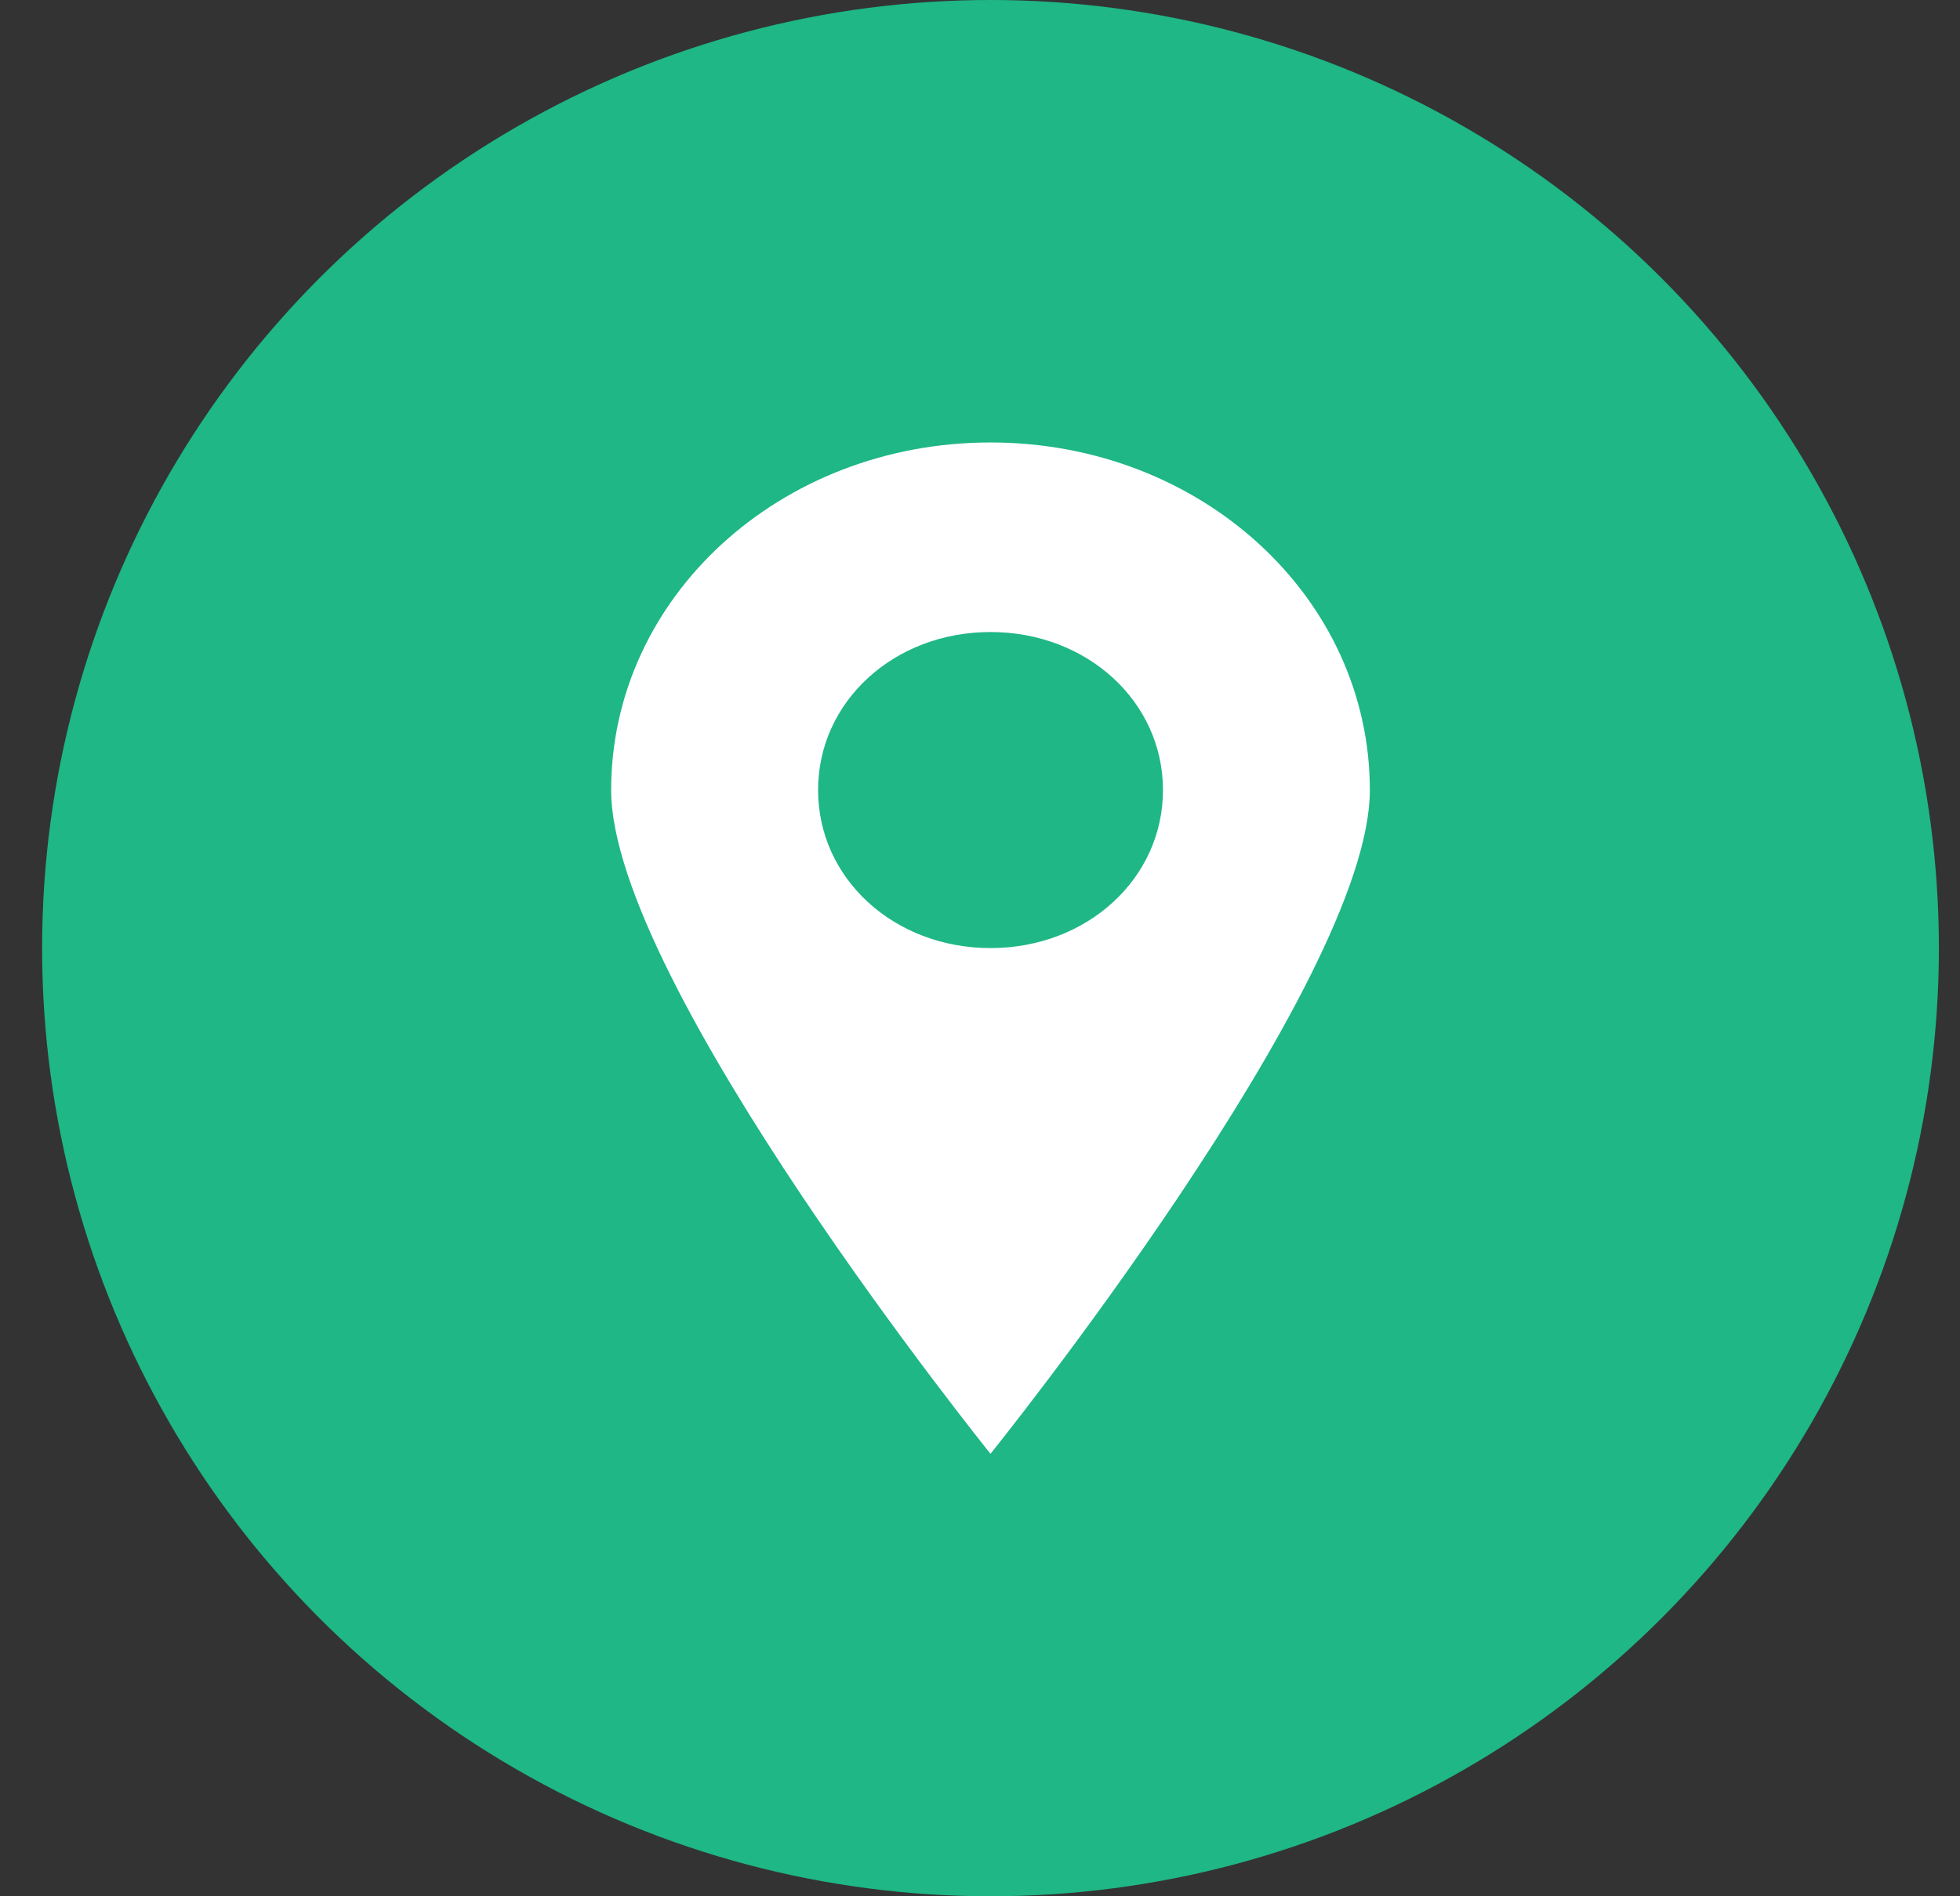 <svg width="31" height="30" viewBox="0 0 31 30" fill="none" xmlns="http://www.w3.org/2000/svg">
<rect x="0" y="0" width="31" height="30" fill="#333333" stroke="none"/>
<circle cx="15.666" cy="15" r="15" fill="#1EB785"/>
<path d="M15.666 7C12.34 7 9.666 9.45 9.666 12.5C9.666 15.55 15.666 23 15.666 23C15.666 23 21.666 15.55 21.666 12.5C21.666 9.45 18.993 7 15.666 7V7ZM15.666 14.999C14.14 14.999 12.939 13.9 12.939 12.499C12.939 11.1 14.139 9.999 15.666 9.999C17.193 9.999 18.394 11.099 18.394 12.499C18.394 13.9 17.193 14.999 15.666 14.999Z" fill="white"/>
</svg>
